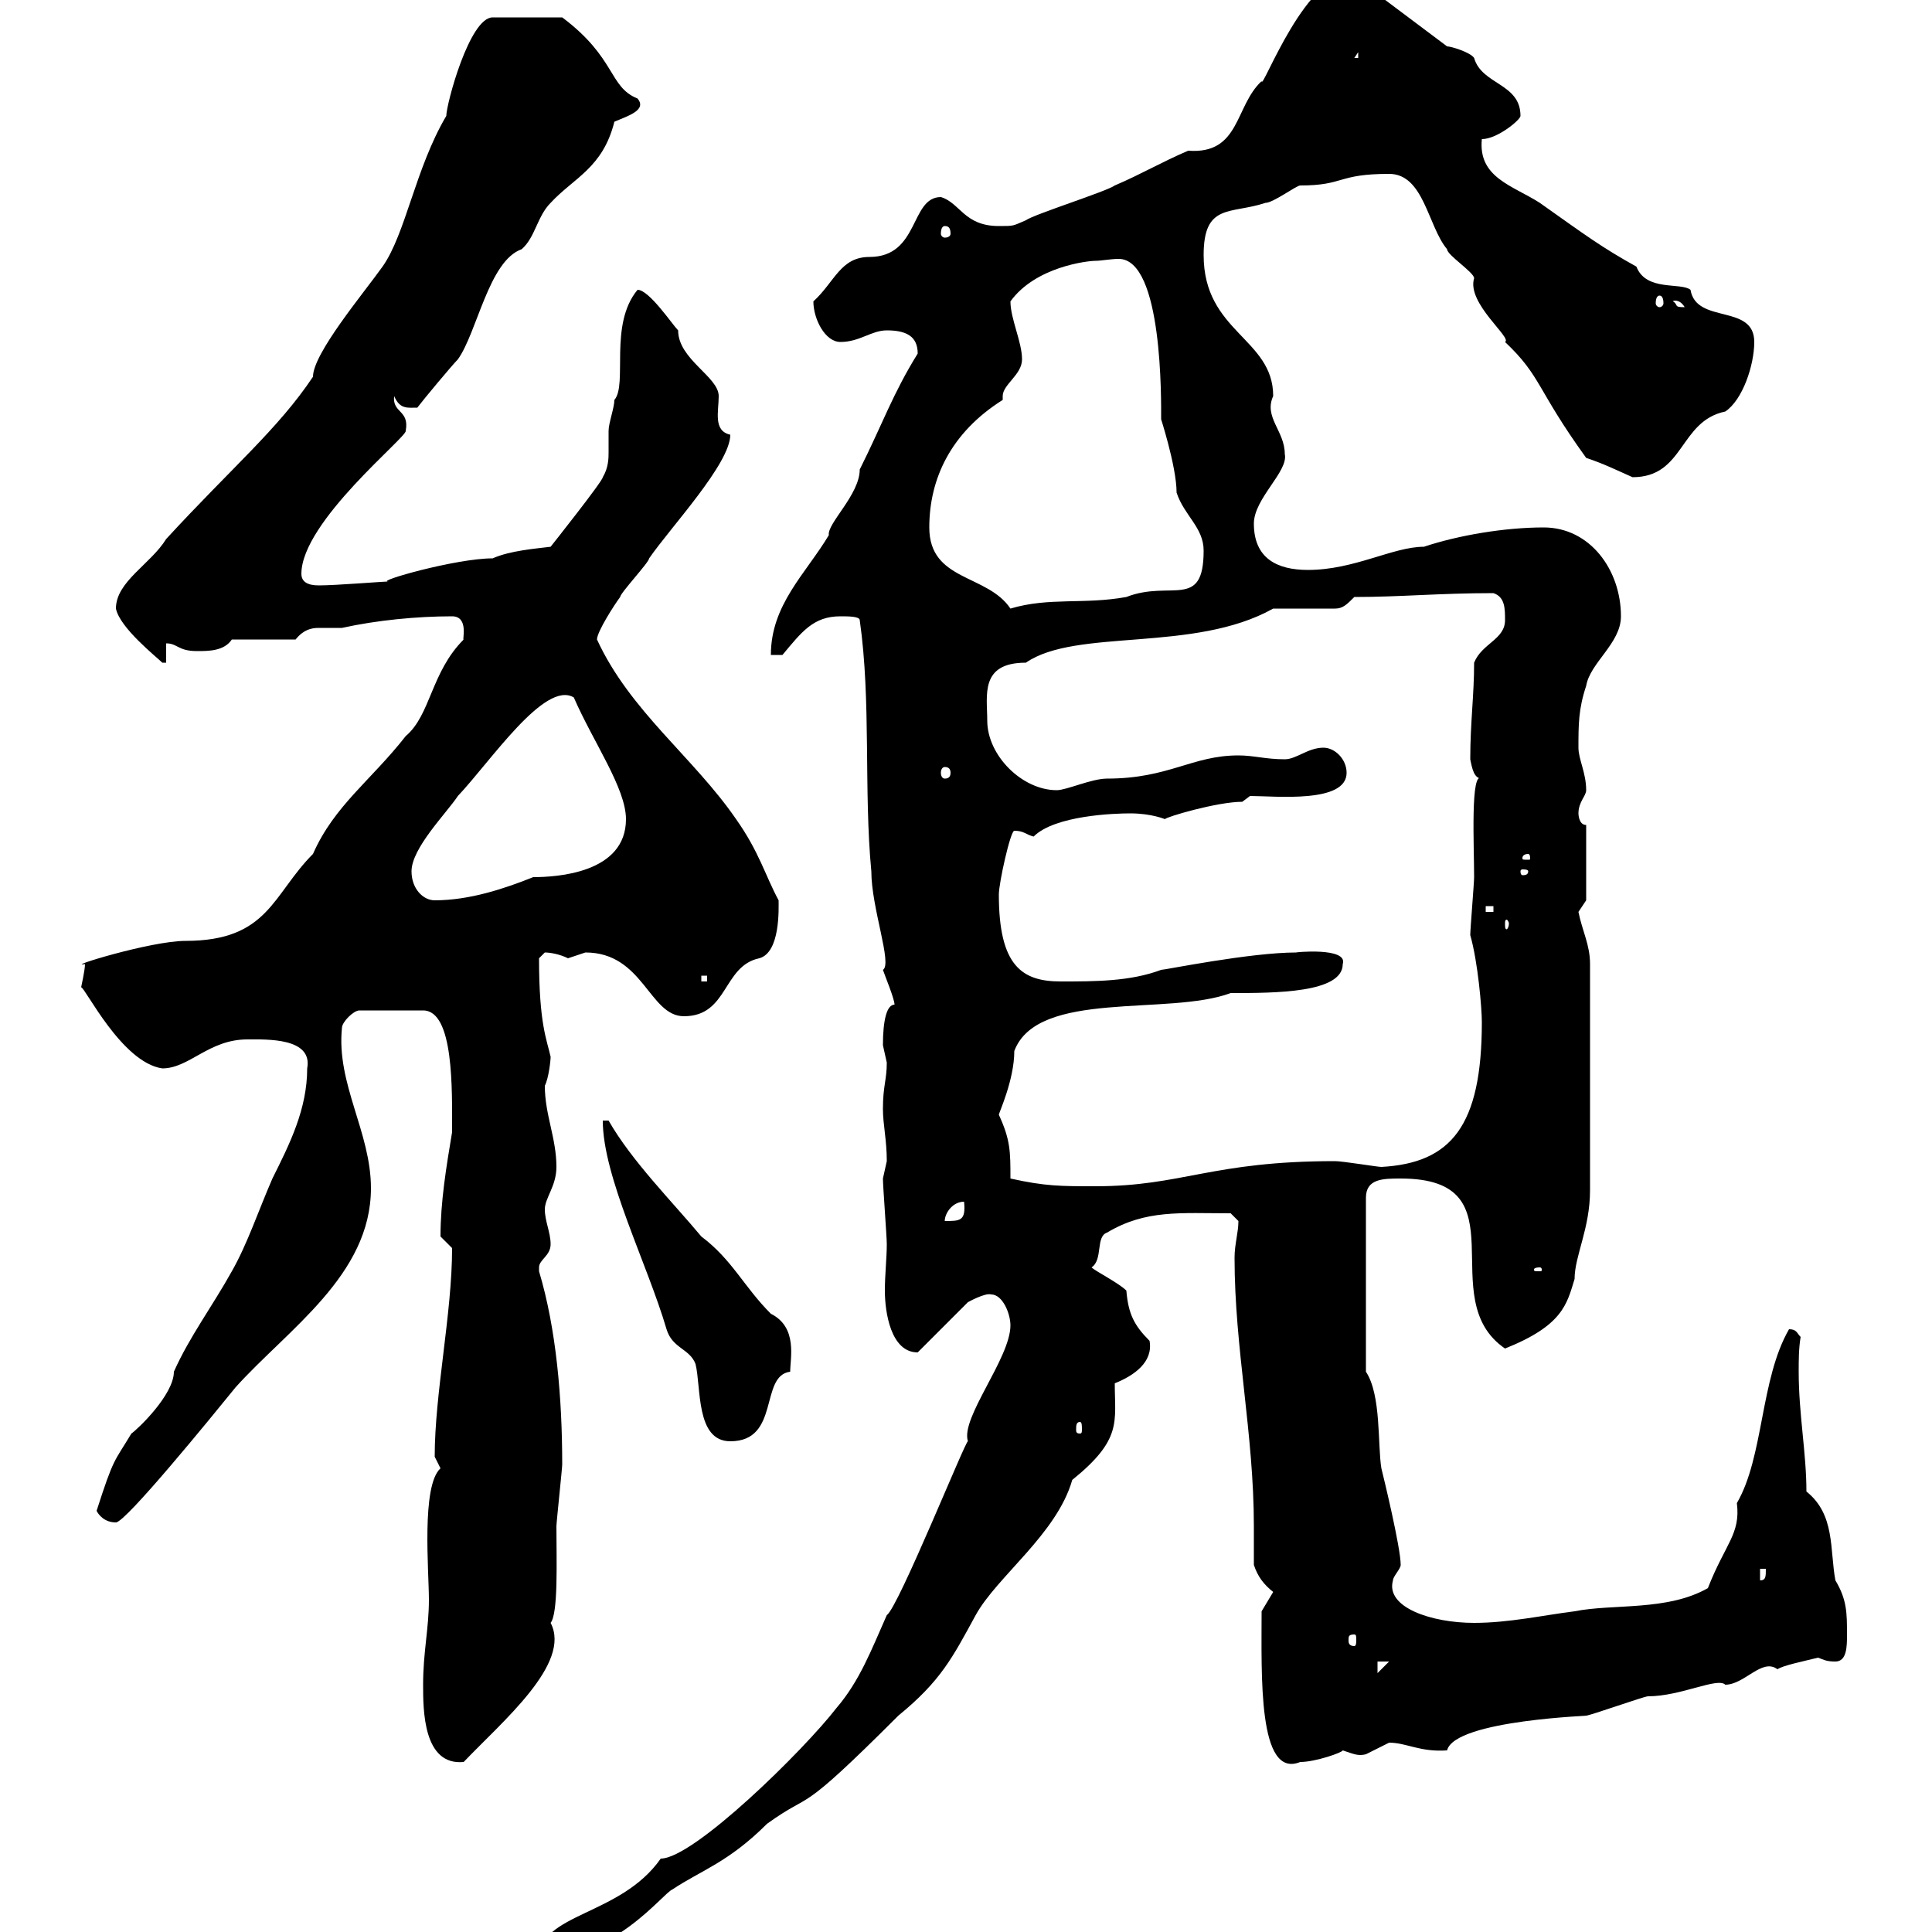 <svg xmlns="http://www.w3.org/2000/svg" xmlns:xlink="http://www.w3.org/1999/xlink" width="300" height="300"><path d="M156.90 205.80C156.90 210.90 149.10 220.20 150.30 223.80C150 223.50 139.50 249.60 137.70 250.80C135.30 256.20 133.50 261 129.90 265.20C124.80 271.80 107.70 288.60 102.60 288.60C96.30 297.60 83.70 297 83.70 304.20C95.40 304.20 102.90 294 104.40 293.40C108.90 290.40 113.10 289.20 119.10 283.20C126.60 277.80 123.30 282.60 139.50 266.40C146.10 261 147.90 257.40 151.50 250.80C154.80 244.80 164.10 238.20 166.50 229.80C174.30 223.50 173.10 220.80 173.10 214.80C176.10 213.60 179.10 211.50 178.50 208.20C176.10 205.80 175.20 204 174.90 200.40C173.70 199.20 170.10 197.40 169.50 196.80C171.30 195.60 170.10 192 171.90 191.40C177.90 187.80 183.30 188.40 191.10 188.40L192.30 189.60C192.30 191.40 191.70 193.20 191.70 195.30C191.70 209.40 194.70 222.60 194.70 237C194.70 238.80 194.70 241.20 194.70 243C195.30 244.80 196.20 246 197.70 247.20C197.70 247.20 195.90 250.20 195.90 250.20C195.90 260.10 195.30 276.30 201.90 273.60C204.30 273.60 208.50 272.10 208.50 271.80C210.30 272.40 210.90 272.70 212.10 272.40C212.10 272.40 215.70 270.60 215.70 270.60C218.40 270.60 220.50 272.10 224.70 271.80C225.90 267 248.10 266.40 246.30 266.40C246.90 266.40 255.30 263.40 255.90 263.40C261 263.40 266.70 260.40 267.90 261.60C270.90 261.60 273.60 257.40 276 259.20C276.90 258.60 279.90 258 282.30 257.40C283.20 257.70 283.50 258 285 258C286.80 258 286.80 255.60 286.80 253.80C286.80 250.50 286.80 248.40 285 245.40C284.10 240.60 285 235.20 280.50 231.60C280.50 225.60 279.30 219.60 279.30 213C279.30 211.20 279.30 209.40 279.60 207.60C279 207 279 206.40 277.80 206.40C273.30 214.20 273.90 226.20 269.70 233.40C270.30 238.20 267.90 239.70 265.20 246.60C258.90 250.20 250.50 249 244.50 250.20C239.70 250.80 234.30 252 228.90 252C222.30 252 215.10 249.60 216.30 245.40C216.30 244.80 217.50 243.60 217.50 243C217.50 240.30 214.80 229.20 214.50 228C213.90 224.40 214.50 216.60 212.10 213L212.10 186C212.10 183 214.80 183 217.50 183C236.70 183 222.30 201.60 233.70 209.40C242.70 205.80 243.30 202.50 244.50 198.60C244.50 195 246.90 190.80 246.90 184.80C246.90 179.10 246.90 165.90 246.90 149.70C246.90 146.70 245.70 144.60 245.10 141.60C245.10 141.60 246.30 139.80 246.30 139.80L246.30 128.10C245.10 128.10 245.10 126.30 245.10 126.30C245.10 124.50 246.30 123.60 246.30 122.70C246.30 120 245.10 117.90 245.10 116.10C245.10 112.50 245.10 110.10 246.30 106.50C246.90 102.90 251.70 99.90 251.70 95.70C251.70 88.50 246.90 81.90 239.70 81.90C233.70 81.90 226.50 83.10 221.10 84.90C216.30 84.90 210.30 88.50 203.10 88.50C198.30 88.50 194.70 86.70 194.70 81.30C194.70 77.40 200.10 73.20 199.50 70.50C199.50 66.90 196.20 64.80 197.70 61.50C197.70 52.50 186.90 51.60 186.90 39.60C186.90 31.50 191.10 33.30 196.50 31.50C197.70 31.50 201.30 28.80 201.90 28.80C208.80 28.80 207.60 27 215.70 27C221.10 27 221.70 35.10 224.70 38.70C224.70 39.60 228.90 42.30 228.90 43.20C227.70 47.10 234.90 52.50 233.70 53.10C239.40 58.50 238.50 60.30 246.30 71.10C249 72 250.80 72.90 253.50 74.10C261.60 74.10 260.70 65.40 267.90 63.90C270.60 62.10 272.40 56.70 272.40 53.10C272.40 47.10 263.40 50.40 262.50 45C261 43.80 255.60 45.30 254.10 41.40C248.70 38.40 246.30 36.60 239.10 31.50C234.90 28.80 229.50 27.60 230.10 21.60C232.50 21.60 236.10 18.60 236.10 18C236.10 12.90 230.10 13.20 228.90 9C228.30 8.10 225.30 7.20 224.70 7.20L210.30-3.60C203.10-5.40 195.90 14.40 195.90 12.60C191.70 16.50 192.60 24 184.50 23.40C180.30 25.20 177.30 27 173.10 28.80C171.90 29.70 160.50 33.30 159.30 34.20C157.20 35.10 157.50 35.10 155.10 35.10C149.70 35.10 149.10 31.50 146.10 30.60C141.30 30.60 142.80 39.90 135 39.90C130.50 39.90 129.60 43.80 126.30 46.80C126.30 49.50 128.10 53.10 130.50 53.10C133.50 53.10 135.30 51.30 137.70 51.30C140.70 51.30 142.50 52.20 142.50 54.90C138.60 61.20 137.10 65.70 133.50 72.90C133.50 76.80 128.40 81.30 128.70 83.10C125.10 89.10 119.70 93.90 119.70 101.70L121.50 101.70C124.50 98.10 126.30 95.70 130.50 95.70C131.70 95.70 133.50 95.70 133.50 96.30C135.30 108.90 134.10 122.70 135.30 135.30C135.30 141 138.60 149.70 137.10 150.60C137.40 151.50 138.90 155.10 138.90 156C137.70 156 137.10 158.40 137.10 162.30C137.10 162.30 137.70 165 137.70 165C137.70 167.70 137.10 168.60 137.10 172.20C137.10 174.60 137.70 177 137.70 180.30C137.70 180.30 137.10 183 137.10 183C137.10 184.20 137.70 192 137.70 193.20C137.70 195.30 137.40 198 137.40 200.40C137.40 203.70 138.30 210 142.50 210L150.30 202.20C150.30 202.20 153 200.70 153.90 201C155.70 201 156.90 204 156.90 205.80ZM65.70 261.60C65.70 265.50 65.70 274.20 72 273.60C78 267.30 88.80 258.30 85.50 252C86.70 250.50 86.40 242.40 86.40 237C86.40 236.40 87.30 228 87.30 227.40C87.30 217.20 86.40 206.40 83.70 197.40C83.70 197.40 83.70 197.40 83.70 196.80C83.70 195.60 85.50 195 85.50 193.20C85.50 191.40 84.60 189.60 84.60 187.80C84.60 186 86.40 184.20 86.40 181.20C86.40 176.70 84.60 173.10 84.60 168.60C85.20 167.40 85.50 164.70 85.50 164.10C84.90 161.40 83.70 159 83.70 148.80C83.70 148.80 84.60 147.90 84.60 147.90C85.50 147.90 87 148.20 88.20 148.80C88.20 148.80 90.90 147.90 90.90 147.90C99.90 147.90 100.80 157.80 106.20 157.80C113.10 157.80 112.20 150 117.90 148.80C121.20 147.90 120.90 141 120.90 139.80C118.80 135.90 117.90 132.30 114.30 127.20C107.70 117.60 97.80 110.40 92.70 99.30C92.70 98.10 95.40 93.90 96.30 92.70C96.30 92.10 100.80 87.30 100.80 86.70C104.10 81.90 113.40 72 113.40 67.50C110.70 66.90 111.60 63.90 111.60 61.50C111.60 58.50 105.30 55.80 105.30 51.30C104.40 50.40 100.80 45 99 45C94.50 50.40 97.50 59.70 95.40 62.10C95.40 63.30 94.50 65.70 94.50 66.90C94.50 67.80 94.50 69 94.50 70.20C94.50 71.10 94.50 72.60 93.60 74.10C93.60 74.70 85.50 84.90 85.50 84.90C83.10 85.20 79.20 85.50 76.50 86.70C70.80 86.70 58.20 90.30 60.30 90.30C59.40 90.30 52.20 90.90 49.50 90.90C47.70 90.90 46.80 90.30 46.80 89.10C46.80 81 63.30 67.80 63 66.90C63.60 63.60 60.90 64.20 61.20 61.50C62.10 63.60 63.30 63.30 64.80 63.30C65.70 62.10 70.20 56.70 71.10 55.80C74.10 51.60 75.90 40.50 81 38.70C83.10 36.90 83.40 33.60 85.50 31.50C89.10 27.60 93.60 26.10 95.40 18.90C97.50 18 100.50 17.10 99 15.30C94.50 13.50 95.70 9 87.30 2.70L76.50 2.70C72.90 2.70 69.30 16.20 69.30 18C64.50 26.10 63 36.30 59.40 41.40C56.40 45.60 48.60 54.90 48.60 58.50C43.20 66.60 36 72.60 25.80 83.70C23.40 87.60 18 90.30 18 94.50C18.60 97.50 24.30 102 25.20 102.90L25.80 102.90L25.80 99.90C27.60 99.90 27.60 101.10 30.60 101.10C32.40 101.10 34.80 101.10 36 99.30L45.90 99.30C47.10 97.80 48.30 97.50 49.50 97.50C50.70 97.50 51.90 97.50 53.10 97.50C58.50 96.30 64.80 95.70 70.20 95.70C72.90 95.70 71.70 99.60 72 99.30C66.90 104.40 66.90 111 63 114.30C57.60 121.20 51.90 125.10 48.60 132.60C42.30 138.90 41.70 146.10 28.80 146.10C23.40 146.10 9.90 150.30 13.20 149.70C13.20 150.60 12.60 153.30 12.60 153.30C13.20 153.30 18.90 165 25.20 165.90C29.40 165.90 32.40 161.40 38.40 161.40C41.40 161.40 48.60 161.10 47.70 165.90C47.70 172.20 45 177.60 42.30 183C40.20 187.80 38.40 193.20 36 197.40C33 202.80 29.40 207.60 27 213C27 216.60 21.30 222 20.40 222.60C17.70 227.10 17.70 226.20 15 234.60C15.30 235.20 16.20 236.40 18 236.40C19.50 236.40 32.70 220.20 36.60 215.40C44.70 206.40 57.60 198 57.60 184.50C57.60 175.80 52.20 168.30 53.10 159.60C53.10 158.70 54.90 156.90 55.80 156.90L65.70 156.90C70.50 156.90 70.20 169.20 70.20 175.80C69.30 181.20 68.40 186.60 68.40 192C68.40 192 70.20 193.80 70.20 193.80C70.20 204 67.50 216.30 67.50 226.20C67.50 226.20 68.40 228 68.40 228C65.40 230.70 66.60 243.90 66.60 248.40C66.60 252.90 65.70 256.50 65.70 261.60ZM213.90 258L215.70 258L213.90 259.80ZM210.30 253.80C210.60 253.80 210.60 254.10 210.60 254.70C210.60 255 210.60 255.60 210.30 255.60C209.40 255.60 209.40 255 209.40 254.70C209.40 254.10 209.40 253.80 210.30 253.80ZM273.30 243.60L274.20 243.60C274.20 244.80 274.20 245.40 273.30 245.40ZM93.60 174C93.60 182.70 100.50 196.20 103.50 206.40C104.40 209.40 107.10 209.40 108 211.80C108.90 215.40 108 223.80 113.40 223.80C121.20 223.80 117.90 213.60 122.70 213C122.70 210.90 123.90 206.10 119.70 204C115.50 199.80 113.70 195.60 108.90 192C104.40 186.60 98.10 180.30 94.50 174ZM167.70 220.80C168 220.80 168 221.40 168 222C168 222.30 168 222.60 167.70 222.60C167.10 222.60 167.10 222.30 167.10 222C167.10 221.40 167.10 220.80 167.70 220.80ZM239.10 196.80C239.40 196.80 239.40 197.10 239.40 197.10C239.40 197.40 239.40 197.40 239.10 197.40C238.20 197.40 238.20 197.40 238.20 197.10C238.20 197.10 238.20 196.80 239.10 196.80ZM149.70 186.60C150 189.60 149.10 189.60 146.70 189.60C146.70 188.40 147.90 186.60 149.70 186.60ZM156.90 183C156.90 178.80 156.90 177 155.10 173.10C155.10 172.80 157.50 167.70 157.50 163.20C161.10 153.60 181.50 157.80 191.10 154.20C198 154.20 208.50 154.20 208.50 149.70C209.40 147 200.70 147.90 201.30 147.90C194.10 147.90 180.90 150.60 180.30 150.60C175.50 152.40 170.10 152.40 164.70 152.40C158.70 152.40 155.10 150 155.10 138.90C155.10 137.10 156.90 129 157.50 129C159 129 159.30 129.60 160.50 129.90C163.80 126.60 173.10 126.30 175.50 126.30C178.80 126.30 180.90 127.20 180.90 127.20C180.90 126.90 189 124.50 192.90 124.50L194.10 123.60C198 123.60 209.10 124.80 209.10 120C209.10 117.90 207.30 116.10 205.50 116.10C203.10 116.10 201.30 117.90 199.50 117.90C196.50 117.90 194.70 117.30 192.30 117.30C185.10 117.30 181.50 120.90 171.90 120.90C169.50 120.90 165.60 122.70 164.10 122.70C158.70 122.70 153.30 117.30 153.30 111.90C153.30 108 152.10 102.90 159.30 102.90C167.10 97.50 185.40 101.40 197.70 94.50L207.30 94.50C208.50 94.50 209.10 93.90 210.30 92.70C217.50 92.70 223.50 92.10 231.90 92.10C233.70 92.70 233.70 94.50 233.70 96.30C233.70 99.30 230.10 99.90 228.90 102.90C228.90 108 228.30 112.20 228.30 117.90C228.60 119.40 228.90 120.90 230.10 120.90C228.30 119.40 228.90 131.40 228.90 136.20C228.90 137.10 228.30 144.30 228.30 145.20C229.50 149.40 230.10 156.60 230.10 158.70C230.10 174.90 225.30 180.60 214.50 181.20C213.90 181.20 208.50 180.30 207.30 180.30C188.10 180.30 183.60 184.20 170.10 184.20C164.70 184.20 162.30 184.20 156.90 183ZM108.90 151.50L109.80 151.50L109.80 152.40L108.90 152.40ZM234.30 143.40C234.30 144 234 144.30 234 144.30C233.70 144.30 233.70 144 233.70 143.40C233.70 143.10 233.70 142.80 234 142.80C234 142.80 234.30 143.10 234.30 143.40ZM230.70 140.70L231.90 140.70L231.90 141.60L230.70 141.60ZM63.90 135.30C63.90 131.70 69.30 126.30 71.10 123.60C76.20 118.20 84.60 105.60 89.10 108.30C92.10 115.20 97.20 122.40 97.20 127.20C97.20 135.60 86.40 136.20 82.80 136.20C78.30 138 72.90 139.80 67.50 139.80C65.70 139.80 63.90 138 63.90 135.30ZM237.30 135.30C237.30 135.90 236.70 135.90 236.40 135.90C236.40 135.90 236.10 135.90 236.10 135.30C236.10 135 236.40 135 236.40 135C236.70 135 237.30 135 237.30 135.30ZM237.30 132.60C237.60 132.60 237.60 133.20 237.60 133.20C237.60 133.50 237.60 133.50 237.30 133.50C236.40 133.50 236.40 133.50 236.40 133.20C236.40 133.20 236.40 132.60 237.30 132.60ZM146.70 119.10C147.30 119.10 147.60 119.40 147.60 120C147.60 120.60 147.30 120.90 146.70 120.90C146.40 120.90 146.10 120.60 146.10 120C146.10 119.40 146.40 119.10 146.70 119.10ZM144.30 81.90C144.30 74.40 147.60 67.20 155.70 62.10C155.70 61.80 155.70 61.80 155.70 61.50C155.70 59.70 158.70 58.20 158.70 55.80C158.70 53.10 156.90 49.50 156.90 46.80C160.80 41.40 168.90 40.50 170.10 40.50C171 40.50 172.50 40.20 173.70 40.20C180.60 40.20 180.30 62.40 180.30 65.10C180 64.20 182.70 72.30 182.70 76.50C183.90 80.10 186.90 81.90 186.90 85.50C186.90 94.80 181.80 90 174.90 92.70C168.30 93.90 162.90 92.70 156.90 94.50C153.30 89.10 144.30 90.30 144.30 81.90ZM259.80 46.80C259.50 46.80 260.70 46.20 261.60 47.70C259.80 47.70 260.70 47.40 259.80 46.80ZM257.70 45.90C258 45.90 258.30 46.20 258.30 47.10C258.30 47.40 258 47.70 257.70 47.70C257.40 47.70 257.10 47.40 257.10 47.10C257.10 46.20 257.40 45.90 257.70 45.90ZM146.70 35.10C147.30 35.10 147.60 35.40 147.60 36.30C147.60 36.60 147.30 36.90 146.70 36.90C146.40 36.90 146.10 36.60 146.10 36.30C146.10 35.40 146.40 35.10 146.70 35.10ZM210.90 8.10L210.90 9L210.30 9Z"/></svg>